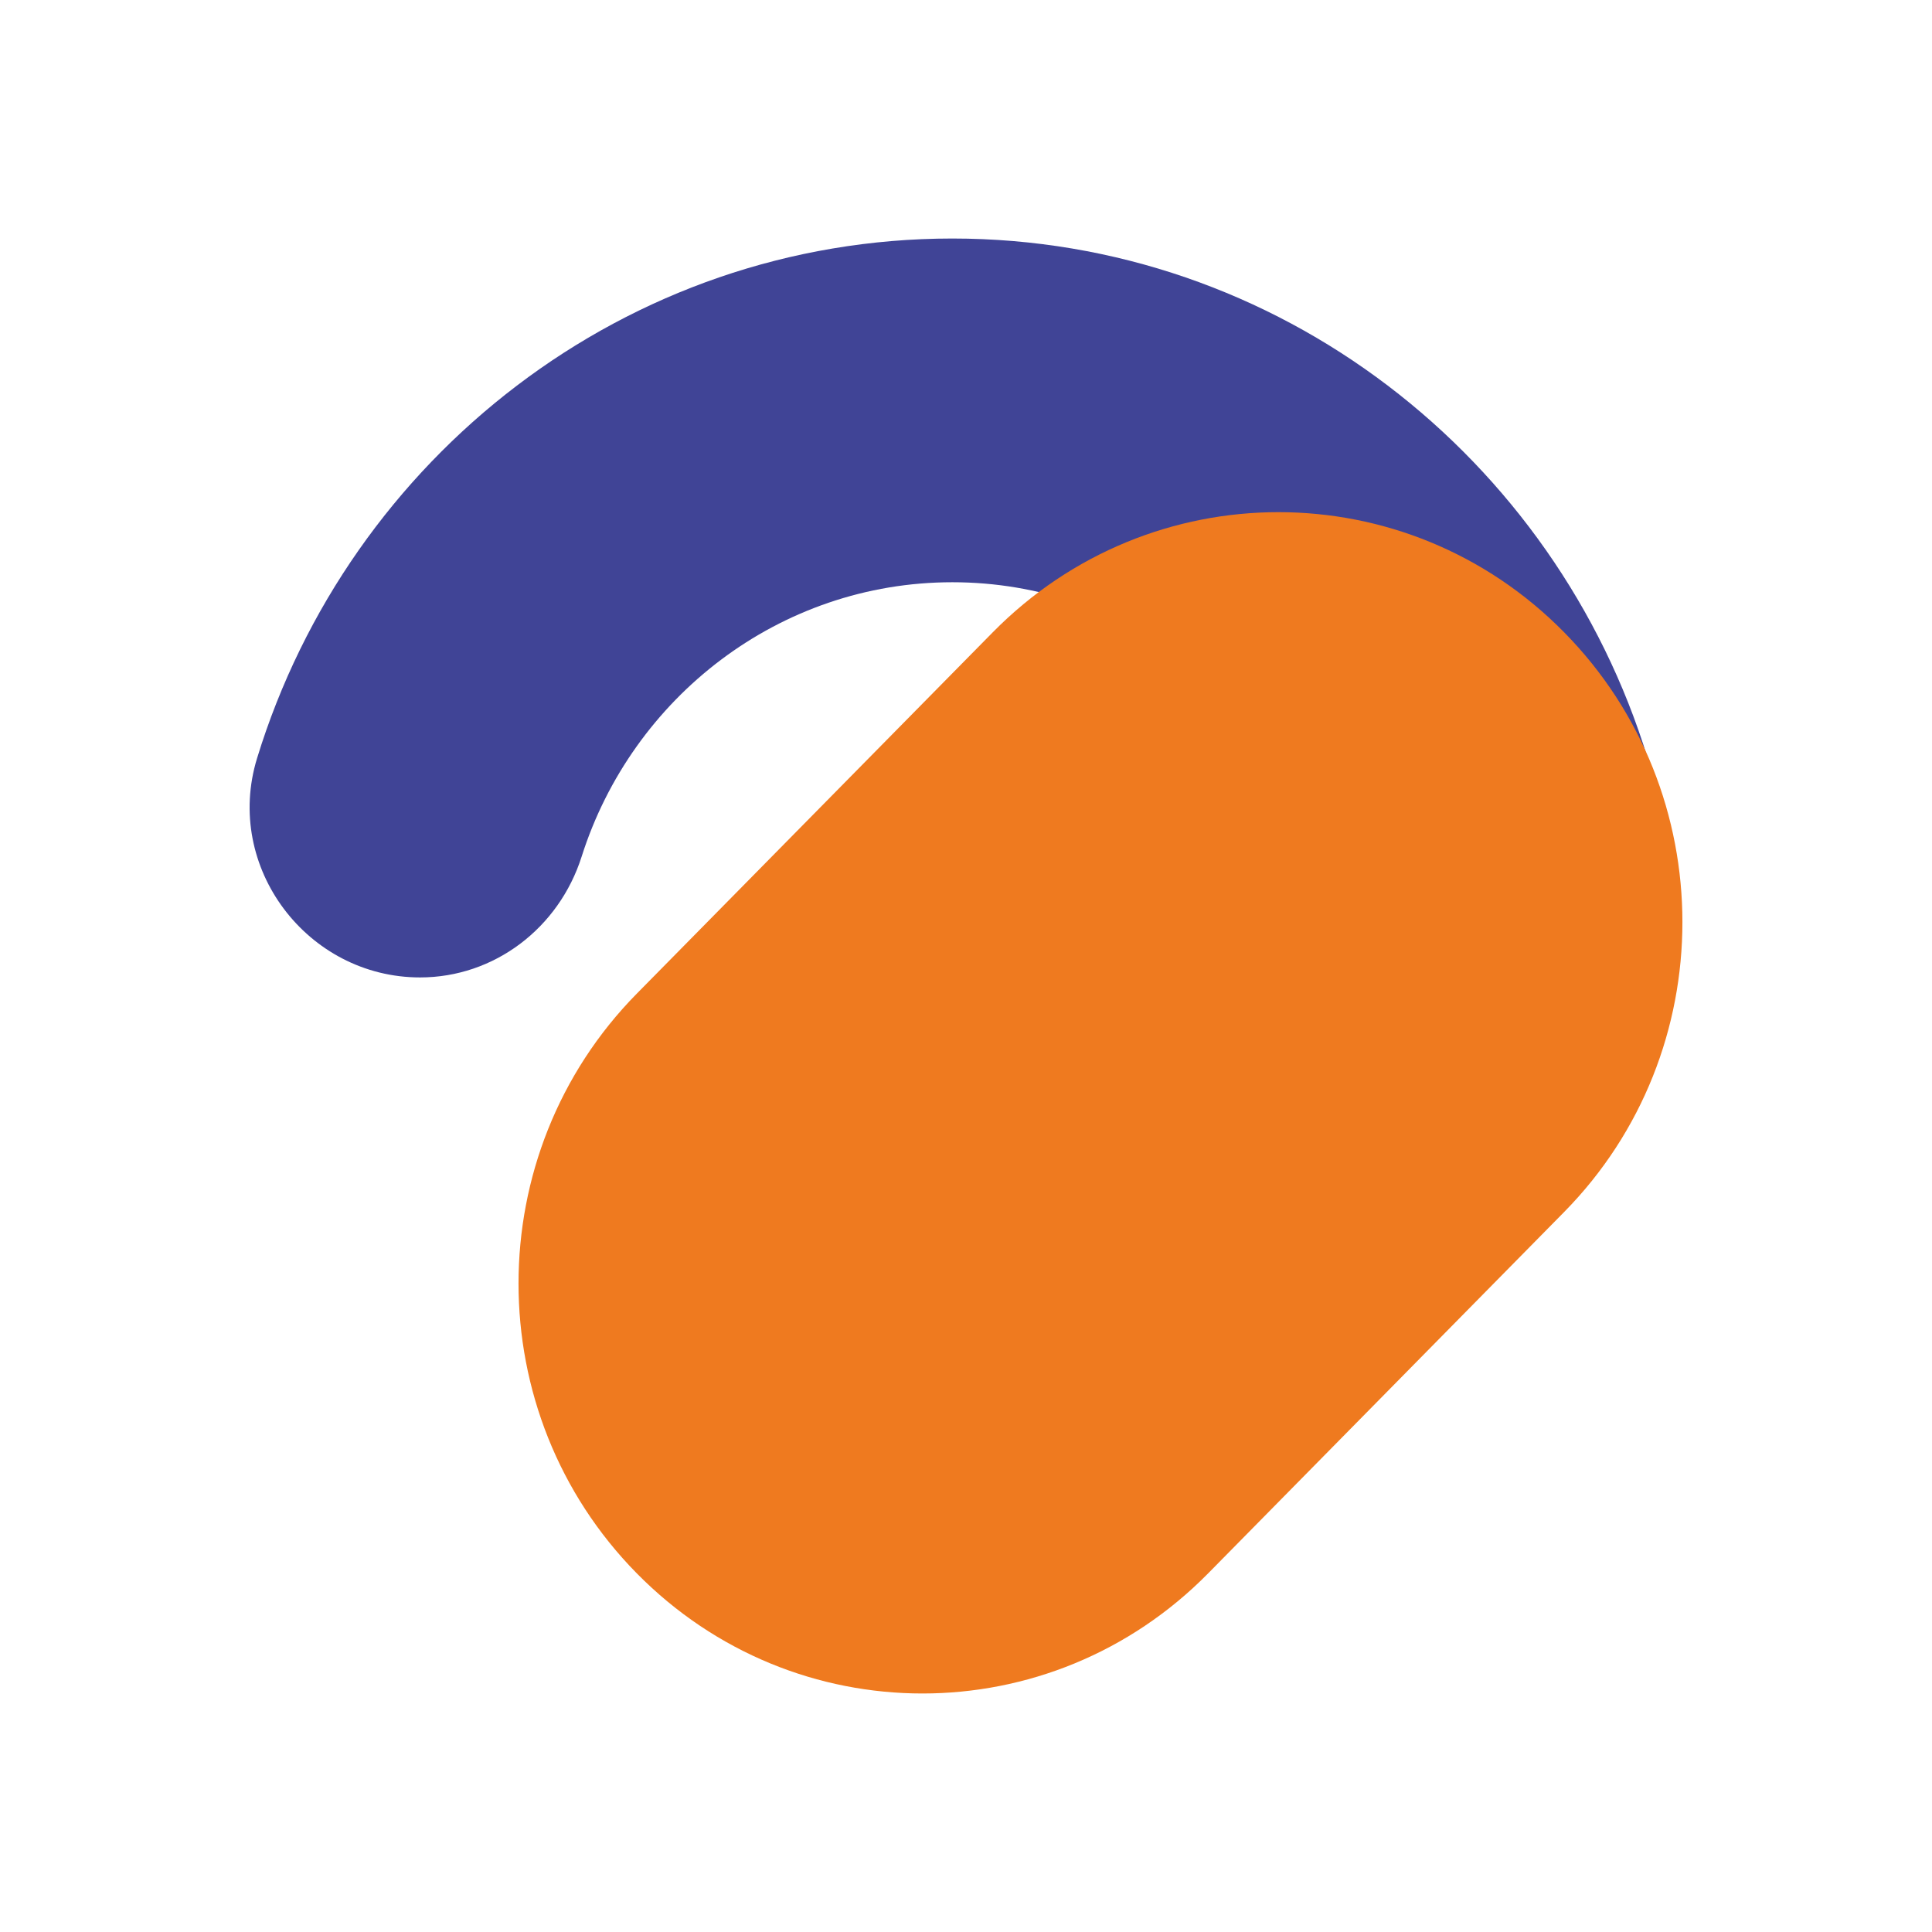 <?xml version="1.0" encoding="UTF-8"?>
<svg xmlns="http://www.w3.org/2000/svg" version="1.1" viewBox="0 0 512 512">
  <defs>
    <style>
      .cls-1 {
        fill: #404496;
      }

      .cls-2 {
        fill: #ef7a1f;
      }
    </style>
  </defs>
  <!-- Generator: Adobe Illustrator 28.7.3, SVG Export Plug-In . SVG Version: 1.2.0 Build 164)  -->
  <g>
    <g id="Camada_1">
      <g>
        <path class="cls-1" d="M393.46,259.03h0c-19.66,0-36.81-13.05-42.83-32.05-13.37-42.12-52.36-72.68-98.24-72.68s-84.87,30.56-98.24,72.68c-6.03,18.99-23.18,32.05-42.83,32.05-29.83,0-52.06-29.17-43.2-58.07C92.54,121.25,165.91,63.21,252.38,63.21s159.84,58.04,184.27,137.75c8.86,28.91-13.38,58.07-43.2,58.07"/>
        <path class="cls-2" d="M414.5,321.21l-94.34,95.76c-41.81,42.43-109.59,42.43-151.39,0-41.81-42.43-41.81-111.23,0-153.66l94.34-95.76c41.81-42.43,109.59-42.43,151.39,0,41.81,42.43,41.81,111.23,0,153.66"/>
      </g>
    </g>
  </g>
</svg>
